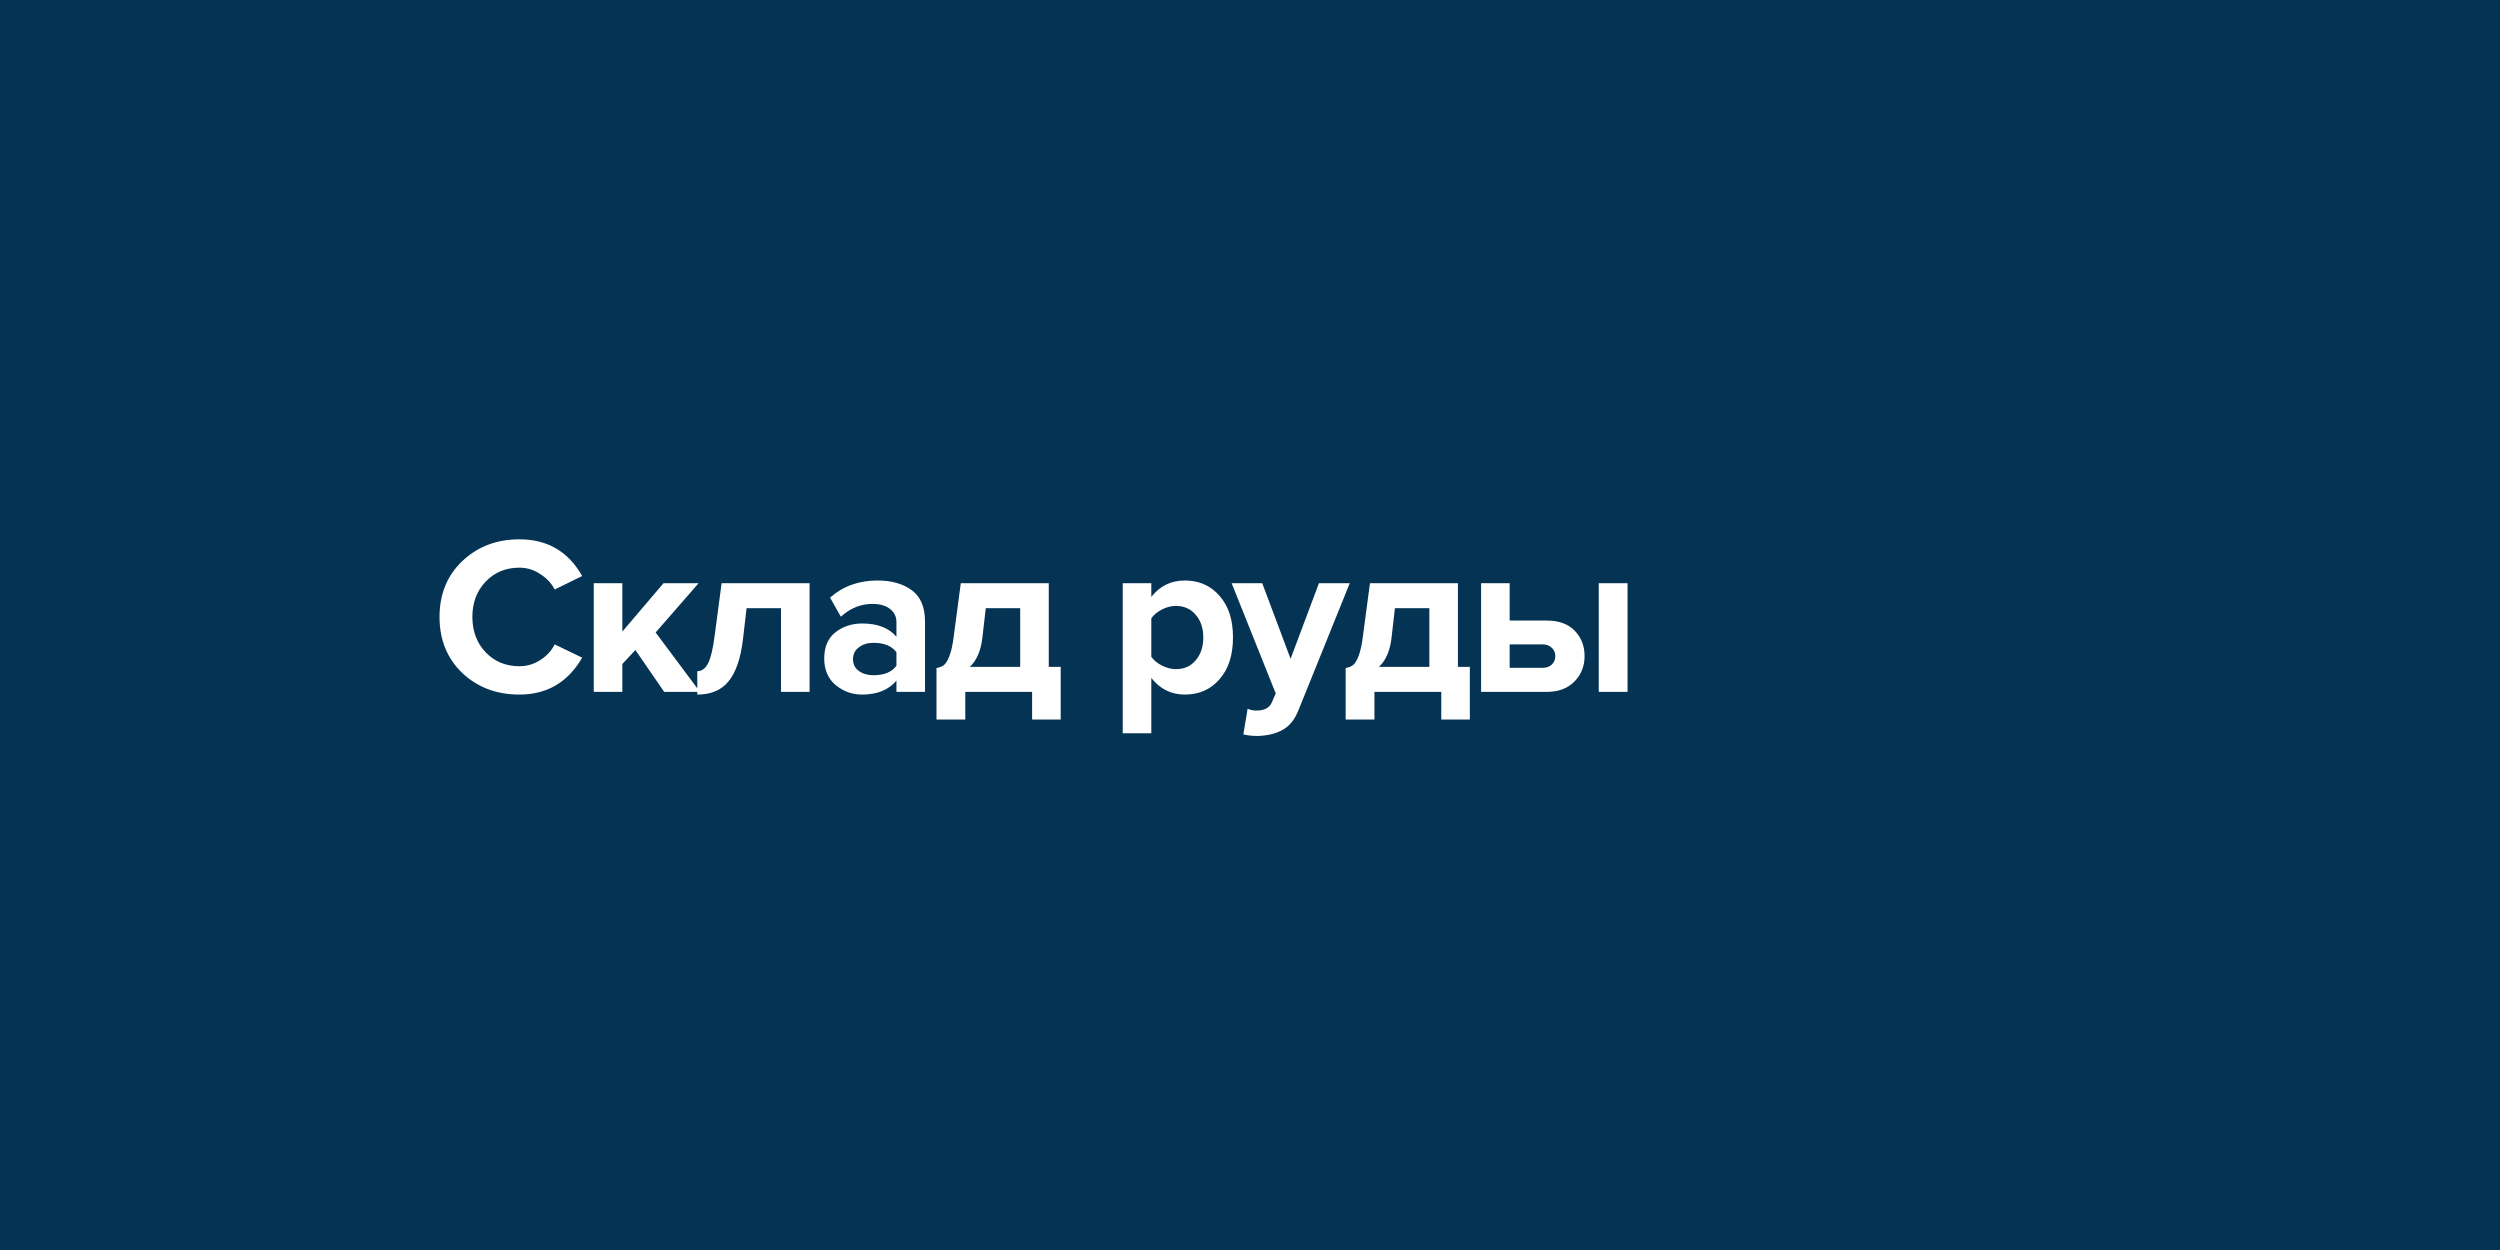 
<svg width="2000px" height="1000px" viewBox="0 0 2000 1000" version="1.1" xmlns="http://www.w3.org/2000/svg" xmlns:xlink="http://www.w3.org/1999/xlink">
    <defs>
        <path d="M0,0 L2000,0 L2000,1000 L0,1000 L0,0 Z M415.52,454.14 C421.52,454.14 427.04,455.82 432.08,459.18 C437.24,462.42 441.14,466.56 443.78,471.6 C443.78,471.6 465.74,460.8 465.74,460.8 C454.7,441.24 437.96,431.46 415.52,431.46 C397.28,431.46 382.04,437.28 369.8,448.92 C357.68,460.44 351.62,475.32 351.62,493.56 C351.62,511.8 357.68,526.74 369.8,538.38 C382.04,549.9 397.28,555.66 415.52,555.66 C437.6,555.66 454.34,545.82 465.74,526.139 C465.74,526.139 443.78,515.519 443.78,515.519 C441.14,520.68 437.24,524.88 432.08,528.12 C427.04,531.36 421.52,532.979 415.52,532.979 C404.6,532.979 395.6,529.26 388.52,521.82 C381.44,514.38 377.9,504.96 377.9,493.56 C377.9,482.16 381.44,472.74 388.52,465.3 C395.6,457.86 404.6,454.14 415.52,454.14 Z M1279.001,553.5 C1279.001,553.5 1302.041,553.5 1302.041,553.5 C1302.041,553.5 1302.041,466.56 1302.041,466.56 C1302.041,466.56 1279.001,466.56 1279.001,466.56 C1279.001,466.56 1279.001,553.5 1279.001,553.5 Z M729.396,472.14 C722.316,466.98 713.196,464.4 702.036,464.4 C687.036,464.4 674.376,468.96 664.056,478.08 C664.056,478.08 672.696,493.38 672.696,493.38 C680.135,486.54 688.596,483.12 698.076,483.12 C703.836,483.12 708.456,484.44 711.936,487.08 C715.416,489.72 717.156,493.26 717.156,497.7 C717.156,497.7 717.156,509.4 717.156,509.4 C711.156,502.32 701.976,498.78 689.616,498.78 C681.576,498.78 674.496,501.12 668.376,505.8 C662.376,510.48 659.376,517.5 659.376,526.86 C659.376,535.86 662.436,542.939 668.556,548.099 C674.796,553.14 681.816,555.66 689.616,555.66 C701.736,555.66 710.916,551.939 717.156,544.5 C717.156,544.5 717.156,553.5 717.156,553.5 C717.156,553.5 740.016,553.5 740.016,553.5 C740.016,553.5 740.016,497.34 740.016,497.34 C740.016,485.7 736.476,477.3 729.396,472.14 Z M717.156,532.62 C713.436,537.66 707.316,540.18 698.796,540.18 C694.116,540.18 690.216,539.04 687.096,536.76 C683.976,534.479 682.416,531.36 682.416,527.4 C682.416,523.32 683.976,520.14 687.096,517.86 C690.216,515.46 694.116,514.26 698.796,514.26 C707.316,514.26 713.436,516.78 717.156,521.82 C717.156,521.82 717.156,532.62 717.156,532.62 Z M571.702,508.68 C570.382,519 568.642,526.321 566.482,530.64 C564.322,534.84 561.442,536.94 557.842,536.94 C557.842,536.94 557.842,550.643 557.842,550.643 C557.842,550.643 524.514,505.98 524.514,505.98 C524.514,505.98 558.894,466.56 558.894,466.56 C558.894,466.56 530.814,466.56 530.814,466.56 C530.814,466.56 497.874,505.26 497.874,505.26 C497.874,505.26 497.874,466.56 497.874,466.56 C497.874,466.56 475.014,466.56 475.014,466.56 C475.014,466.56 475.014,553.5 475.014,553.5 C475.014,553.5 497.874,553.5 497.874,553.5 C497.874,553.5 497.874,531.18 497.874,531.18 C497.874,531.18 508.314,520.02 508.314,520.02 C508.314,520.02 531.354,553.5 531.354,553.5 C531.354,553.5 557.842,553.5 557.842,553.5 C557.842,553.5 557.842,555.66 557.842,555.66 C568.762,555.66 577.102,552.12 582.862,545.04 C588.742,537.84 592.582,526.62 594.382,511.38 C594.382,511.38 597.262,486.54 597.262,486.54 C597.262,486.54 624.802,486.54 624.802,486.54 C624.802,486.54 624.802,553.5 624.802,553.5 C624.802,553.5 647.662,553.5 647.662,553.5 C647.662,553.5 647.662,466.56 647.662,466.56 C647.662,466.56 577.282,466.56 577.282,466.56 C577.282,466.56 571.702,508.68 571.702,508.68 Z M839.011,466.56 C839.011,466.56 768.631,466.56 768.631,466.56 C768.631,466.56 763.051,508.679 763.051,508.679 C762.211,515.519 761.071,520.8 759.631,524.52 C758.311,528.121 756.871,530.581 755.311,531.901 C753.871,533.1 751.831,533.94 749.191,534.42 C749.191,534.42 749.191,575.64 749.191,575.64 C749.191,575.64 772.231,575.64 772.231,575.64 C772.231,575.64 772.231,553.5 772.231,553.5 C772.231,553.5 825.691,553.5 825.691,553.5 C825.691,553.5 825.691,575.64 825.691,575.64 C825.691,575.64 848.551,575.64 848.551,575.64 C848.551,575.64 848.551,533.52 848.551,533.52 C848.551,533.52 839.011,533.52 839.011,533.52 C839.011,533.52 839.011,466.56 839.011,466.56 Z M816.151,533.52 C816.151,533.52 775.831,533.52 775.831,533.52 C781.351,528.361 784.711,520.56 785.911,510.121 C785.911,510.121 788.611,486.541 788.611,486.541 C788.611,486.541 816.151,486.541 816.151,486.541 C816.151,486.541 816.151,533.52 816.151,533.52 Z M947.87,464.4 C936.83,464.4 927.89,468.78 921.05,477.54 C921.05,477.54 921.05,466.56 921.05,466.56 C921.05,466.56 898.191,466.56 898.191,466.56 C898.191,466.56 898.191,586.62 898.191,586.62 C898.191,586.62 921.05,586.62 921.05,586.62 C921.05,586.62 921.05,542.34 921.05,542.34 C928.01,551.22 936.95,555.66 947.87,555.66 C959.27,555.66 968.509,551.58 975.589,543.42 C982.789,535.26 986.389,524.1 986.389,509.94 C986.389,495.78 982.789,484.68 975.589,476.64 C968.509,468.48 959.27,464.4 947.87,464.4 Z M956.51,528.3 C952.55,532.98 947.27,535.321 940.67,535.321 C937.071,535.321 933.35,534.361 929.51,532.44 C925.79,530.52 922.97,528.18 921.05,525.42 C921.05,525.42 921.05,494.64 921.05,494.64 C922.97,491.88 925.79,489.54 929.51,487.62 C933.231,485.7 936.95,484.74 940.67,484.74 C947.27,484.74 952.55,487.08 956.51,491.76 C960.59,496.44 962.63,502.5 962.63,509.94 C962.63,517.5 960.59,523.62 956.51,528.3 Z M1055.151,466.56 C1055.151,466.56 1032.47,527.04 1032.47,527.04 C1032.47,527.04 1009.791,466.56 1009.791,466.56 C1009.791,466.56 985.31,466.56 985.31,466.56 C985.31,466.56 1020.59,554.76 1020.59,554.76 C1020.59,554.76 1017.35,562.14 1017.35,562.14 C1015.43,566.34 1011.411,568.439 1005.291,568.439 C1002.651,568.439 1000.251,567.96 998.09,567 C998.09,567 994.671,587.519 994.671,587.519 C998.031,588.36 1001.81,588.78 1006.01,588.78 C1014.171,588.54 1020.951,586.86 1026.35,583.74 C1031.751,580.74 1035.951,575.399 1038.951,567.72 C1038.951,567.72 1079.81,466.56 1079.81,466.56 C1079.81,466.56 1055.151,466.56 1055.151,466.56 Z M1166.337,466.56 C1166.337,466.56 1095.957,466.56 1095.957,466.56 C1095.957,466.56 1090.377,508.679 1090.377,508.679 C1089.538,515.519 1088.397,520.8 1086.957,524.52 C1085.637,528.121 1084.198,530.581 1082.637,531.901 C1081.198,533.1 1079.158,533.94 1076.517,534.42 C1076.517,534.42 1076.517,575.64 1076.517,575.64 C1076.517,575.64 1099.557,575.64 1099.557,575.64 C1099.557,575.64 1099.557,553.5 1099.557,553.5 C1099.557,553.5 1153.017,553.5 1153.017,553.5 C1153.017,553.5 1153.017,575.64 1153.017,575.64 C1153.017,575.64 1175.877,575.64 1175.877,575.64 C1175.877,575.64 1175.877,533.52 1175.877,533.52 C1175.877,533.52 1166.337,533.52 1166.337,533.52 C1166.337,533.52 1166.337,466.56 1166.337,466.56 Z M1143.477,533.52 C1143.477,533.52 1103.158,533.52 1103.158,533.52 C1108.677,528.361 1112.038,520.56 1113.238,510.121 C1113.238,510.121 1115.938,486.541 1115.938,486.541 C1115.938,486.541 1143.477,486.541 1143.477,486.541 C1143.477,486.541 1143.477,533.52 1143.477,533.52 Z M1237.421,496.44 C1237.421,496.44 1207.721,496.44 1207.721,496.44 C1207.721,496.44 1207.721,466.56 1207.721,466.56 C1207.721,466.56 1184.861,466.56 1184.861,466.56 C1184.861,466.56 1184.861,553.5 1184.861,553.5 C1184.861,553.5 1237.421,553.5 1237.421,553.5 C1246.781,553.5 1254.161,550.741 1259.561,545.22 C1264.961,539.7 1267.661,532.92 1267.661,524.88 C1267.661,516.72 1265.022,509.94 1259.741,504.54 C1254.461,499.14 1247.022,496.44 1237.421,496.44 Z M1241.381,531.72 C1239.581,533.401 1237.121,534.241 1234.001,534.241 C1234.001,534.241 1207.721,534.241 1207.721,534.241 C1207.721,534.241 1207.721,515.52 1207.721,515.52 C1207.721,515.52 1234.001,515.52 1234.001,515.52 C1237.121,515.52 1239.581,516.42 1241.381,518.22 C1243.301,519.901 1244.261,522.12 1244.261,524.88 C1244.261,527.64 1243.301,529.92 1241.381,531.72 Z" id="path-1"></path>
    </defs>
    <g id="Page-1" stroke="none" stroke-width="1" fill="none" fill-rule="evenodd">
        <g id="ch-6">
            <mask id="mask-2" fill="white">
                <use xlink:href="#path-1"></use>
            </mask>
            <use id="Combined-Shape" fill="#043353" xlink:href="#path-1"></use>
        </g>
    </g>
</svg>